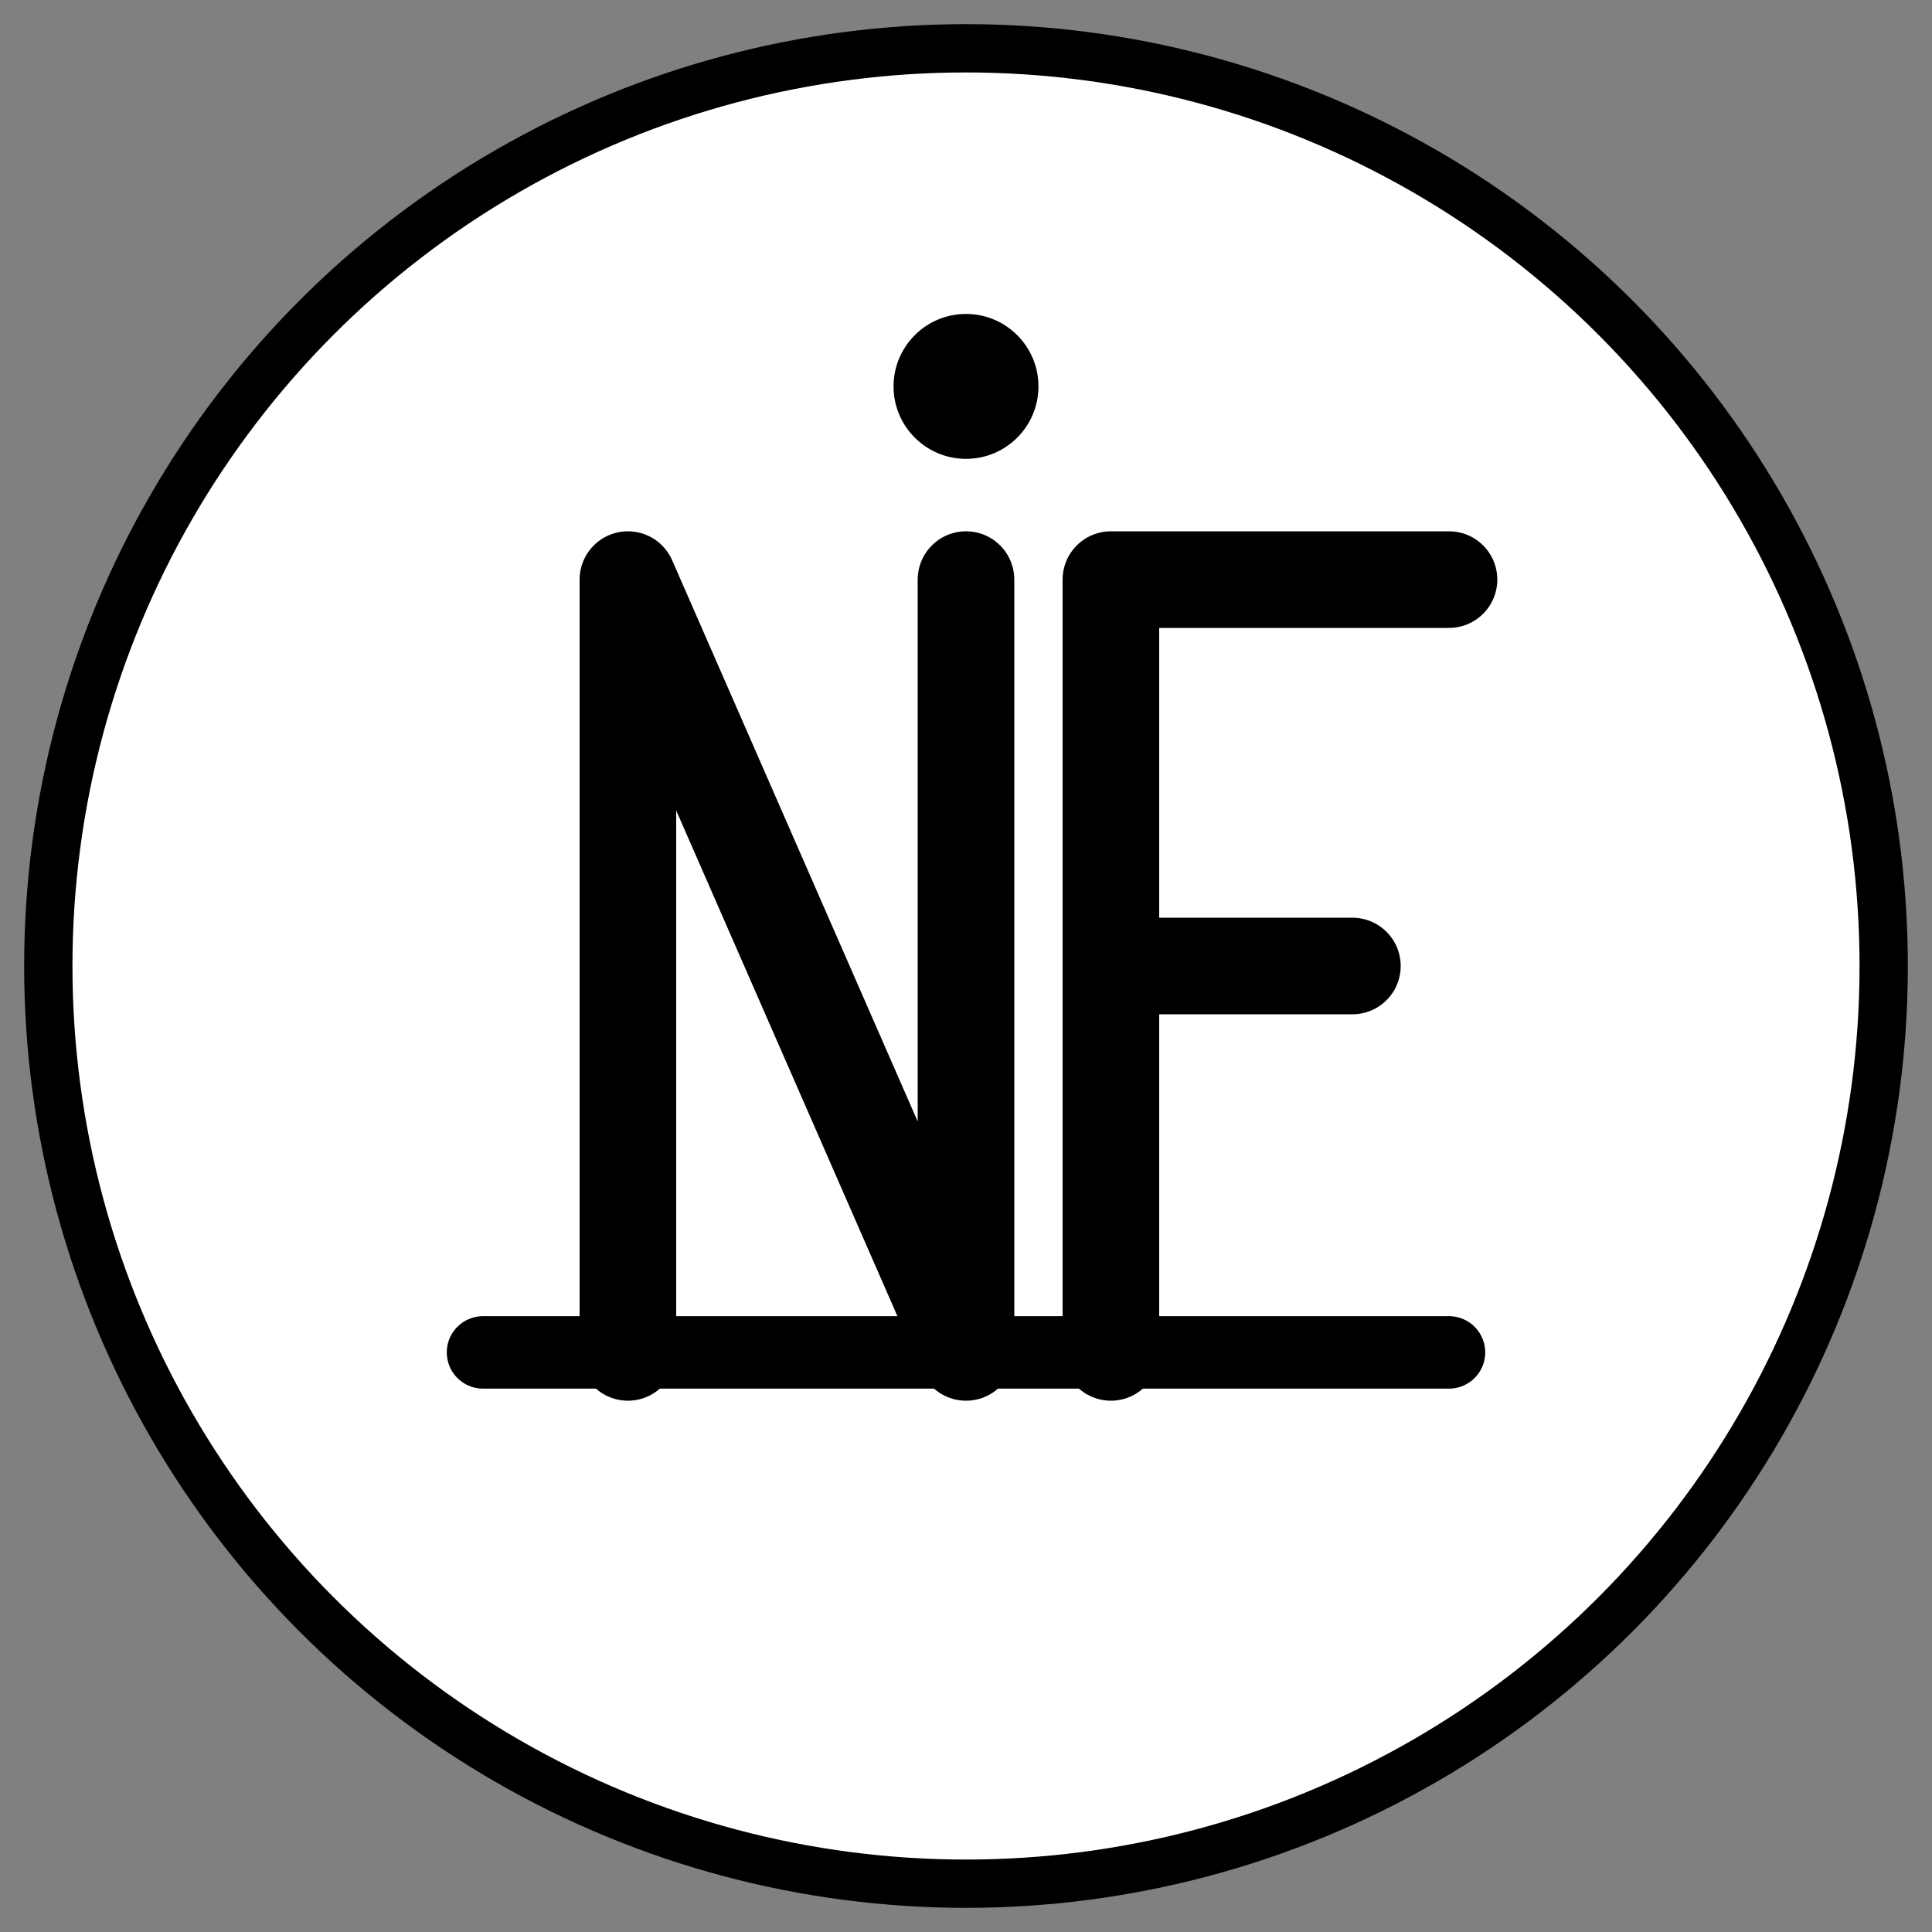<?xml version="1.0" encoding="UTF-8"?>
<svg width="40" height="40" viewBox="0 0 40 40" fill="none" xmlns="http://www.w3.org/2000/svg">
  <rect x="0" y="0" width="40" height="40" fill="#808080" stroke="none"/>
  <!-- Белый круг с тонкой черной обводкой для светлой темы -->
  <circle cx="20" cy="20" r="19" fill="white" stroke="black" stroke-width="1"/>
  
  <!-- Стильный элемент - декоративная линия внизу (черная для светлой темы) -->
  <path d="M10 28 L30 28" stroke="black" stroke-width="1.5" stroke-linecap="round"/>
  
  <!-- Буква N (черная для светлой темы) -->
  <path d="M13 12 L13 28 M13 12 L20 28 M20 12 L20 28" stroke="black" stroke-width="2" stroke-linecap="round" stroke-linejoin="round"/>
  
  <!-- Буква F (черная для светлой темы) -->
  <path d="M23 12 L30 12 M23 12 L23 28 M23 20 L28 20" stroke="black" stroke-width="2" stroke-linecap="round" stroke-linejoin="round"/>
  
  <!-- Стильный элемент - декоративная точка (черная для светлой темы) -->
  <circle cx="20" cy="8" r="1.5" fill="black"/>
</svg> 